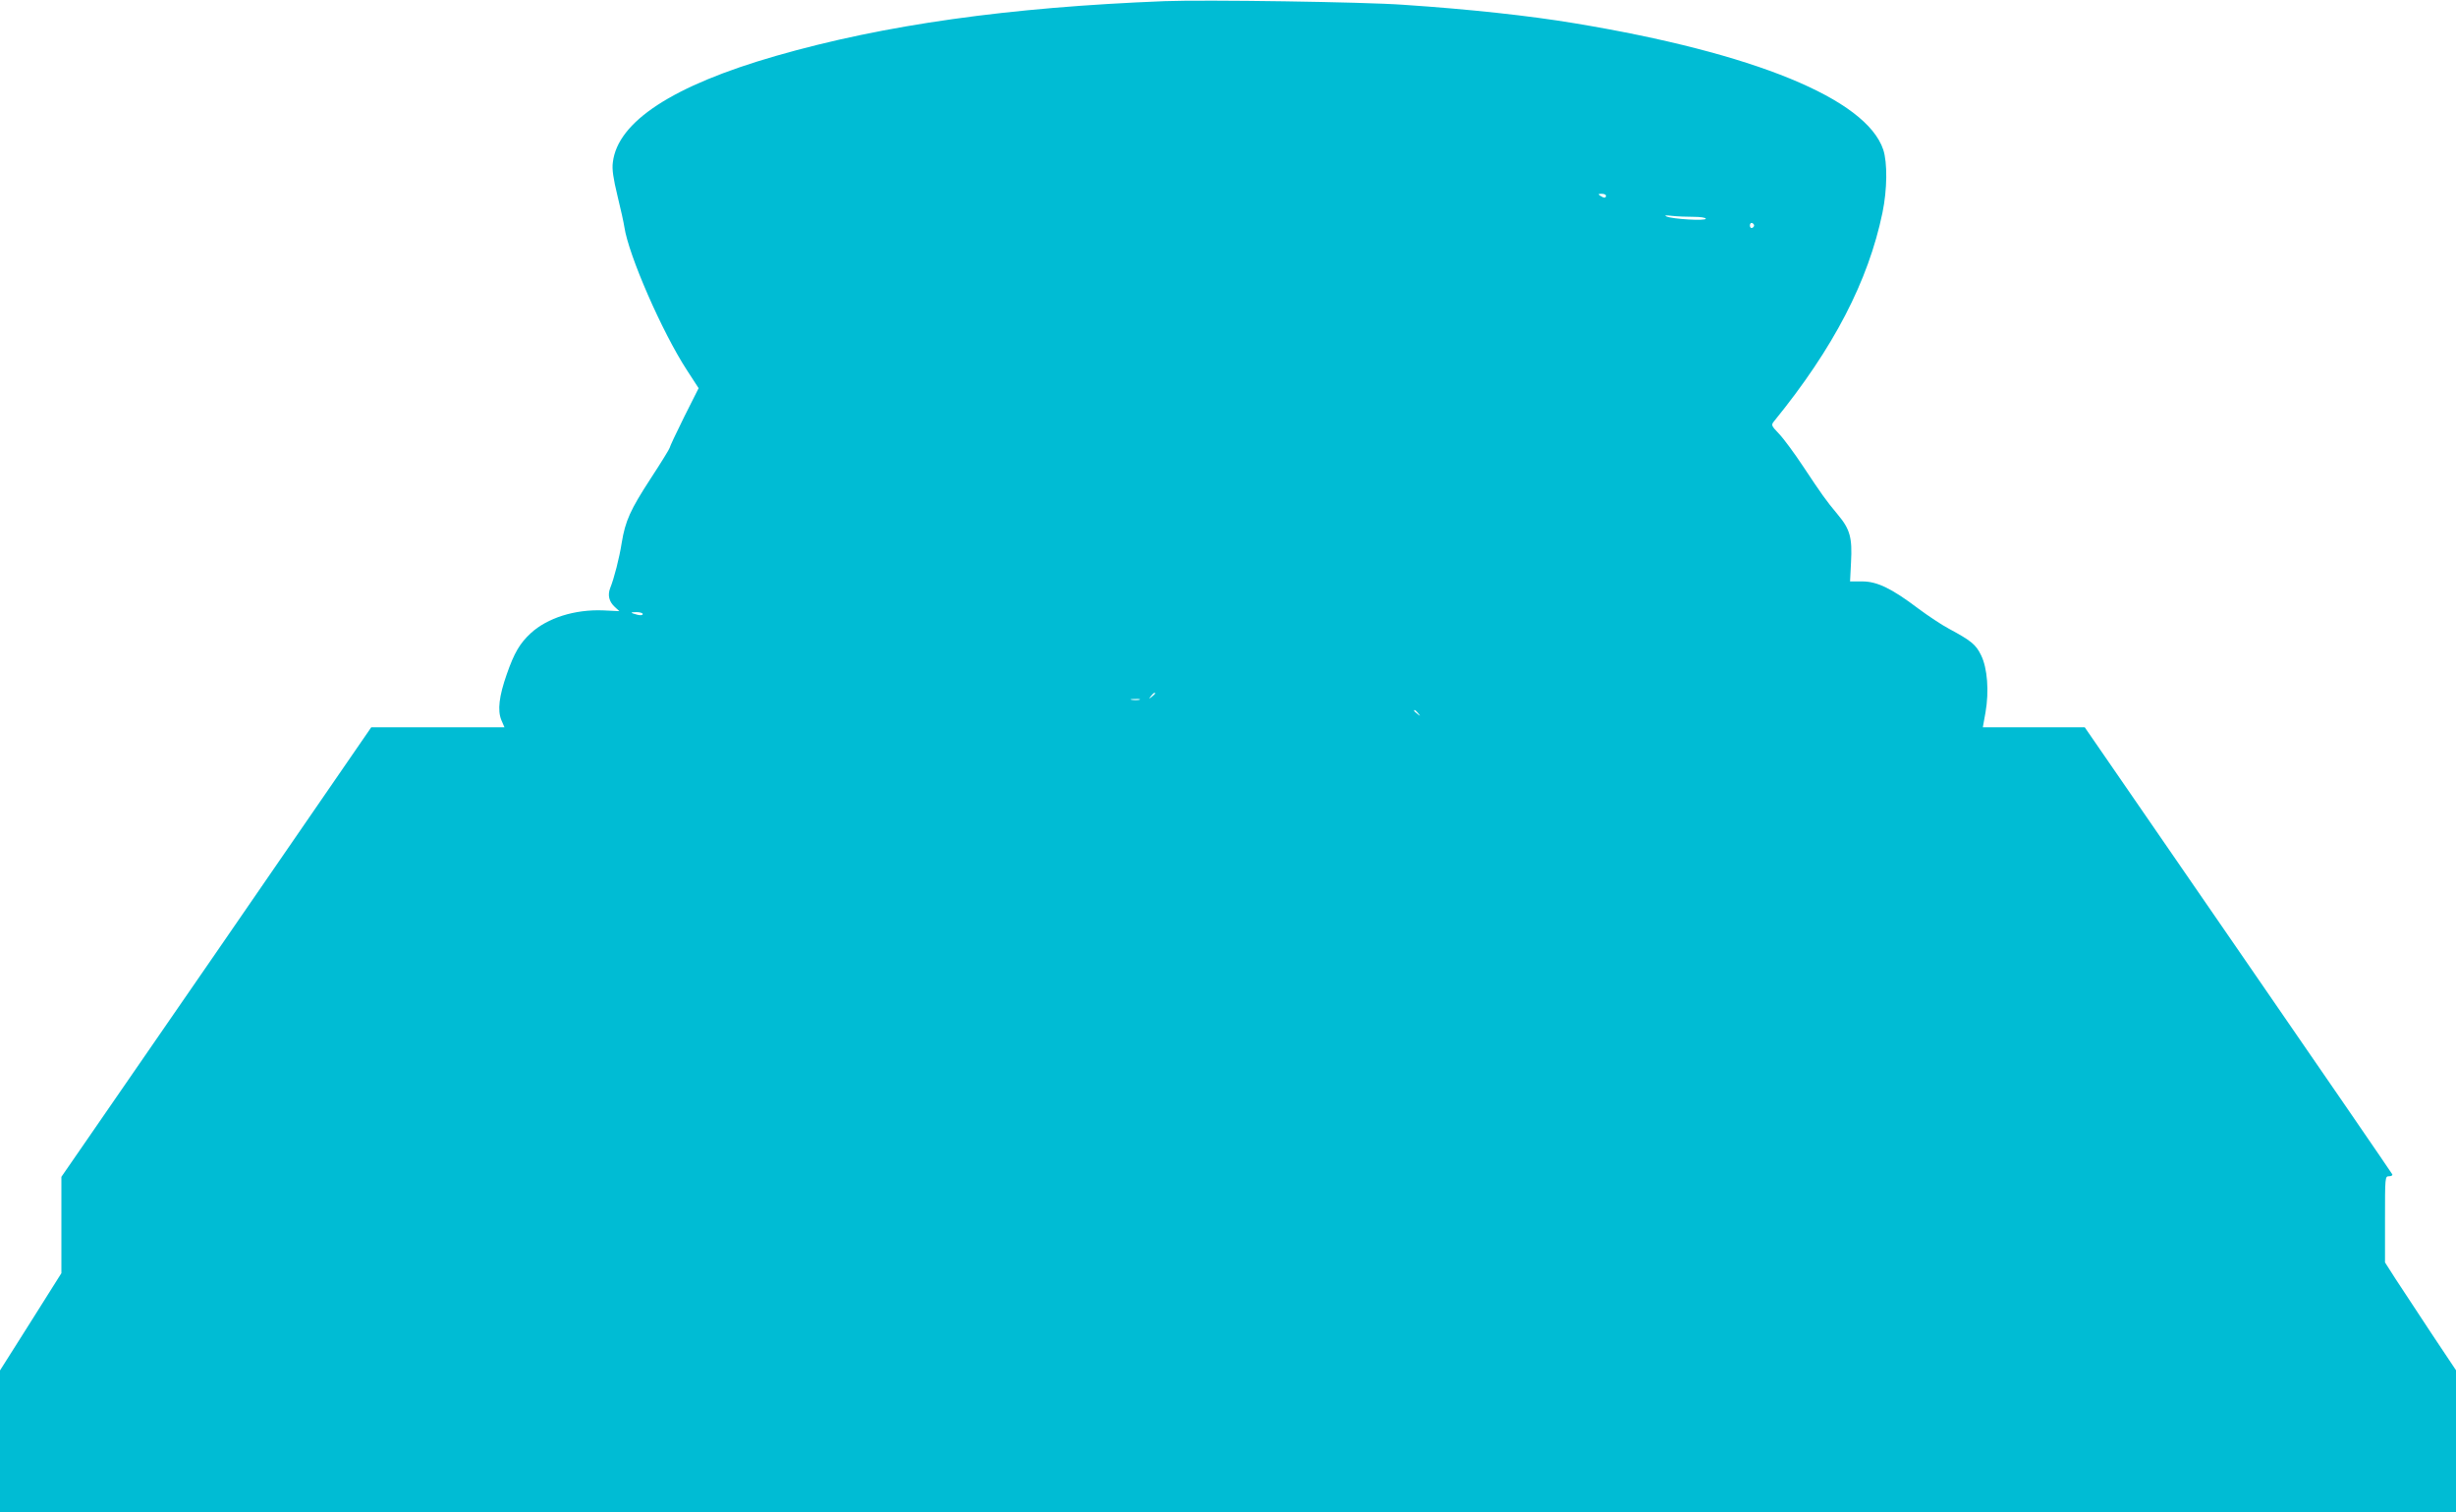 <?xml version="1.0" standalone="no"?>
<!DOCTYPE svg PUBLIC "-//W3C//DTD SVG 20010904//EN"
 "http://www.w3.org/TR/2001/REC-SVG-20010904/DTD/svg10.dtd">
<svg version="1.0" xmlns="http://www.w3.org/2000/svg"
 width="1280pt" height="788pt" viewBox="0 0 1280 788"
 preserveAspectRatio="xMidYMid meet">
<g transform="translate(0,788) scale(0.1,-0.1)"
fill="#00bcd4" stroke="none">
<path d="M6070 7874 c-814 -32 -1461 -123 -2025 -285 -539 -155 -826 -343
-851 -555 -5 -36 2 -83 24 -174 17 -69 33 -142 36 -163 22 -147 197 -548 326
-746 l61 -94 -76 -151 c-41 -83 -75 -155 -75 -160 0 -4 -44 -76 -99 -160 -106
-163 -132 -220 -151 -336 -12 -77 -39 -183 -60 -235 -14 -37 -6 -70 24 -98
l24 -22 -84 4 c-148 6 -291 -39 -378 -119 -57 -53 -86 -102 -125 -214 -40
-114 -49 -188 -28 -239 l16 -37 -347 0 -347 0 -807 -1172 -808 -1171 0 -251 0
-251 -160 -254 -160 -253 0 -369 0 -369 6400 0 6400 0 0 370 0 369 -130 195
c-71 107 -154 234 -185 281 l-55 86 0 224 c0 221 0 225 21 225 11 0 19 4 17
10 -2 5 -363 531 -803 1169 l-800 1161 -266 0 -265 0 14 78 c19 109 10 230
-23 297 -27 56 -52 76 -167 138 -38 20 -110 68 -161 106 -139 105 -214 141
-292 141 l-63 0 5 100 c7 127 -5 172 -68 247 -65 78 -85 107 -182 253 -45 68
-101 144 -125 169 -42 44 -42 46 -25 67 309 380 490 729 564 1086 25 121 26
261 4 328 -89 265 -672 504 -1610 659 -234 39 -546 73 -890 96 -205 15 -1038
27 -1245 19z m2300 -1014 c0 -13 -11 -13 -30 0 -12 8 -11 10 8 10 12 0 22 -4
22 -10z m456 -110 c36 0 64 -4 64 -10 0 -12 -174 -2 -205 12 -13 6 -4 7 29 3
27 -3 77 -5 112 -5z m316 -45 c0 -5 -5 -11 -11 -13 -6 -2 -11 4 -11 13 0 9 5
15 11 13 6 -2 11 -8 11 -13z m-5792 -2025 c0 -6 -11 -8 -27 -4 -40 10 -41 14
-5 14 18 0 32 -5 32 -10z m2670 -414 c0 -2 -8 -10 -17 -17 -16 -13 -17 -12 -4
4 13 16 21 21 21 13z m-82 -33 c-10 -2 -28 -2 -40 0 -13 2 -5 4 17 4 22 1 32
-1 23 -4z m1453 -70 c13 -16 12 -17 -3 -4 -10 7 -18 15 -18 17 0 8 8 3 21 -13z"/>
</g>
</svg>
